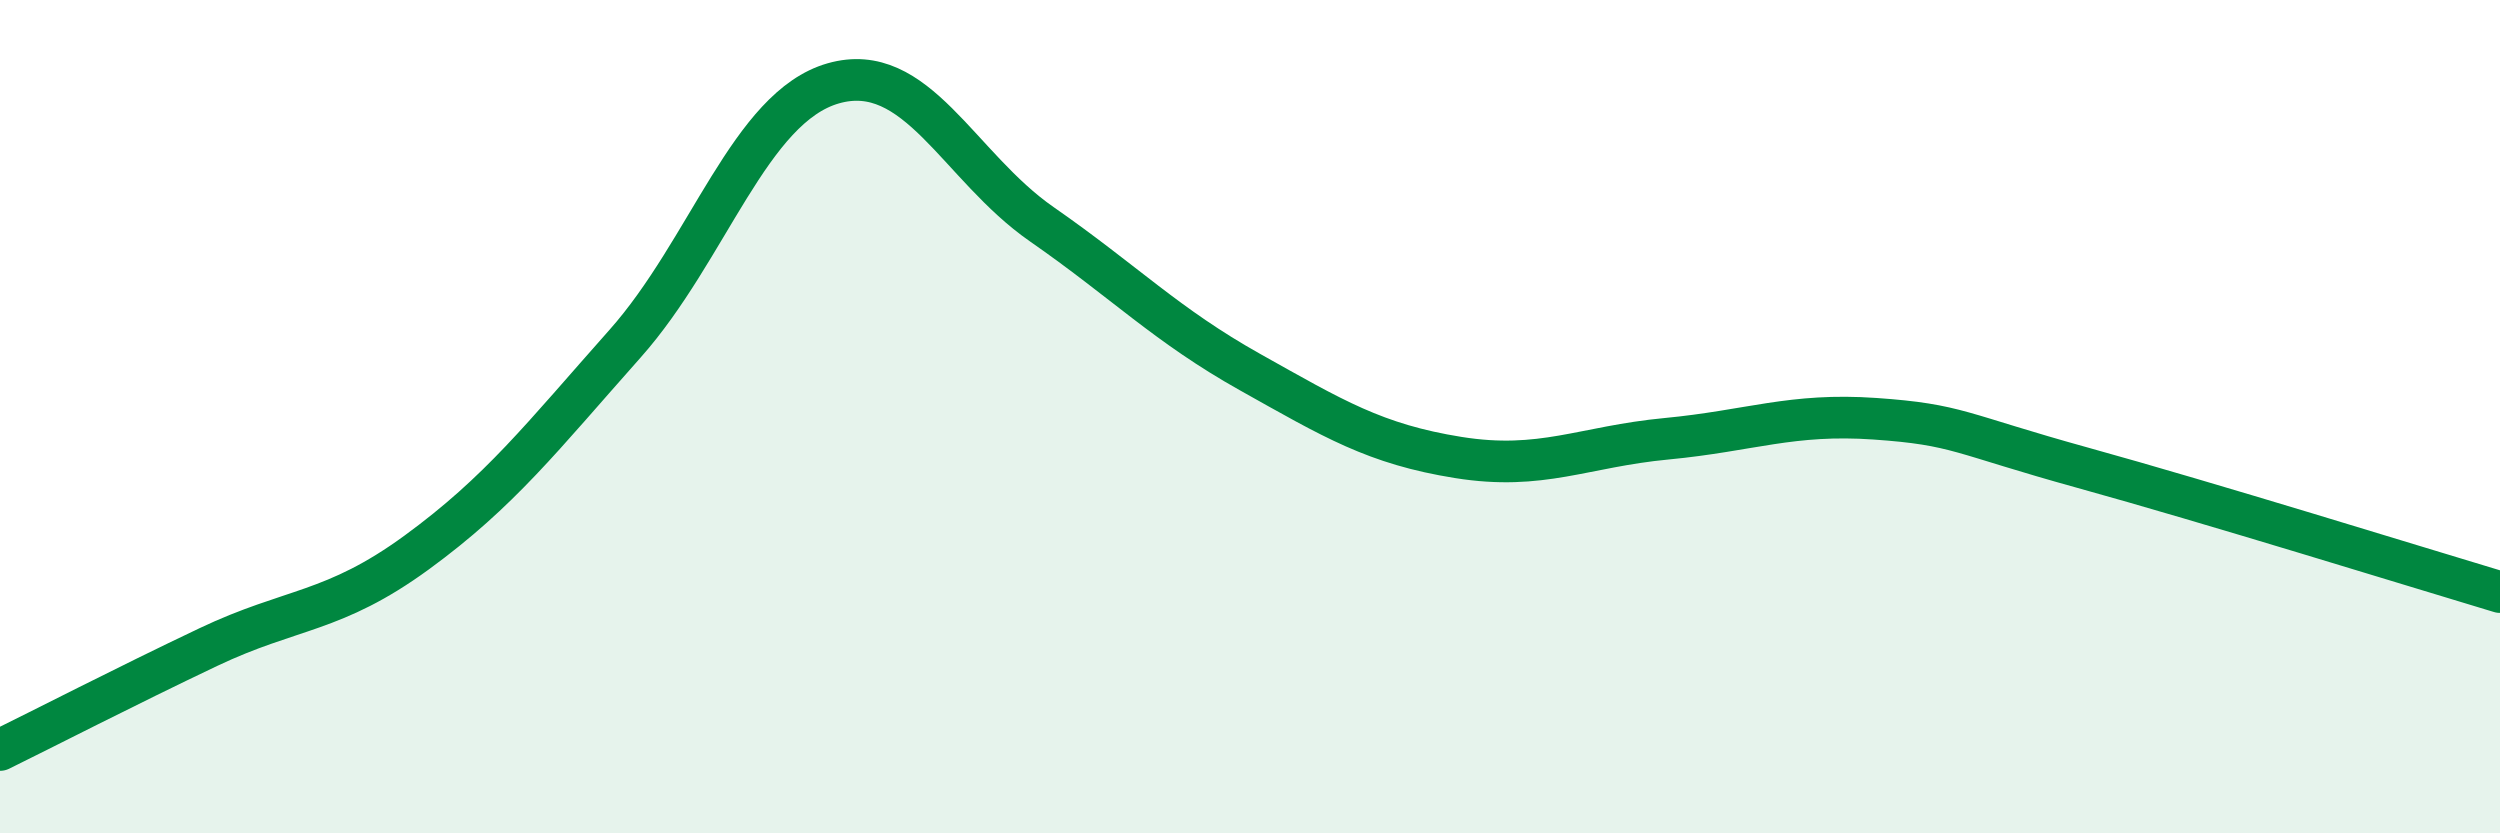 
    <svg width="60" height="20" viewBox="0 0 60 20" xmlns="http://www.w3.org/2000/svg">
      <path
        d="M 0,18 C 1,17.51 3,16.48 5,15.53 C 7,14.58 8,14.72 10,13.26 C 12,11.8 13,10.5 15,8.25 C 17,6 18,2.57 20,2 C 22,1.43 23,3.99 25,5.38 C 27,6.77 28,7.81 30,8.93 C 32,10.05 33,10.66 35,10.98 C 37,11.3 38,10.72 40,10.53 C 42,10.34 43,9.91 45,10.05 C 47,10.19 47,10.4 50,11.23 C 53,12.06 58,13.61 60,14.21L60 20L0 20Z"
        fill="#008740"
        opacity="0.1"
        stroke-linecap="round"
        stroke-linejoin="round"
      />
      <path
        d="M 0,18 C 1,17.51 3,16.48 5,15.53 C 7,14.58 8,14.72 10,13.26 C 12,11.8 13,10.5 15,8.25 C 17,6 18,2.57 20,2 C 22,1.43 23,3.99 25,5.38 C 27,6.77 28,7.81 30,8.93 C 32,10.05 33,10.66 35,10.98 C 37,11.3 38,10.72 40,10.53 C 42,10.34 43,9.91 45,10.05 C 47,10.19 47,10.4 50,11.23 C 53,12.06 58,13.61 60,14.21"
        stroke="#008740"
        stroke-width="1"
        fill="none"
        stroke-linecap="round"
        stroke-linejoin="round"
      />
    </svg>
  